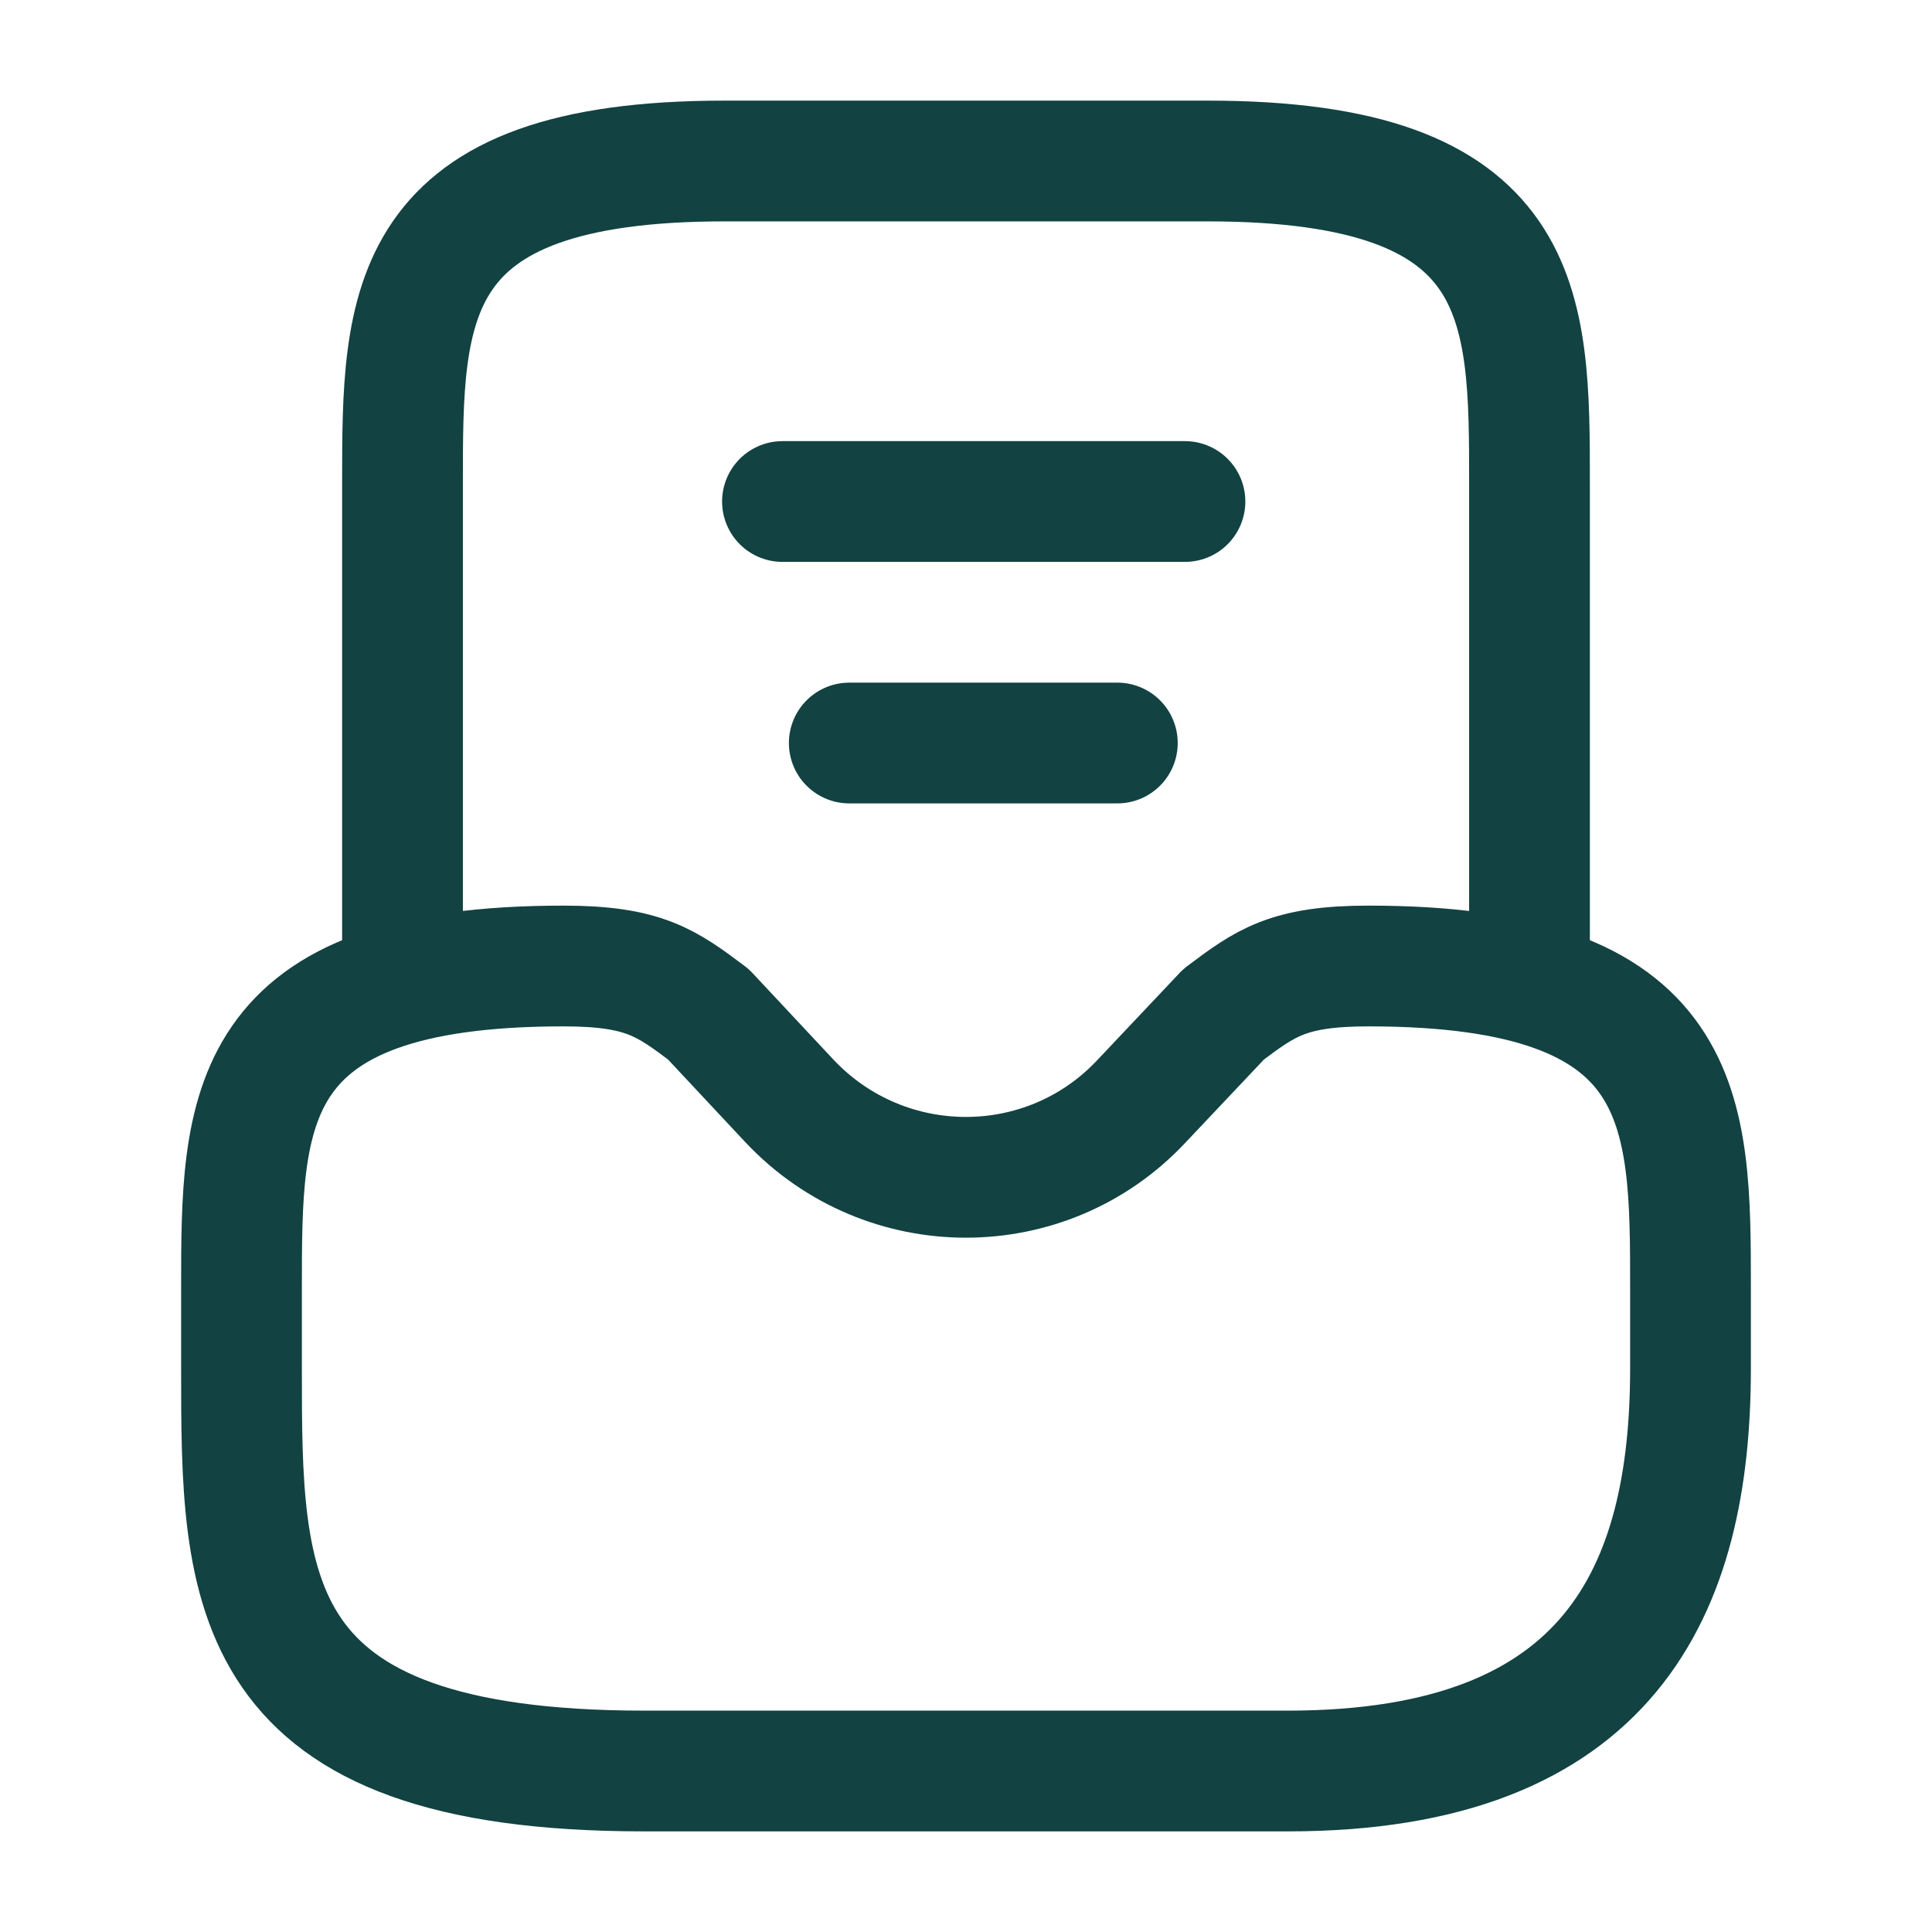 <?xml version="1.0" encoding="UTF-8"?> <svg xmlns="http://www.w3.org/2000/svg" width="24" height="24" viewBox="0 0 24 24" fill="none"><path d="M7 12C3 12 3 13.79 3 16V17C3 19.76 3 22 8 22H16C20 22 21 19.76 21 17V16C21 13.79 21 12 17 12C16 12 15.72 12.21 15.2 12.6L14.18 13.68C13 14.94 11 14.94 9.81 13.68L8.8 12.6C8.28 12.21 8 12 7 12Z" stroke="#124242" stroke-width="1.5" stroke-miterlimit="10" stroke-linecap="round" stroke-linejoin="round"></path><path d="M19 12V6C19 3.79 19 2 15 2H9C5 2 5 3.79 5 6V12" stroke="#124242" stroke-width="1.5" stroke-miterlimit="10" stroke-linecap="round" stroke-linejoin="round"></path><path d="M10.55 9.23H13.88" stroke="#124242" stroke-width="1.5" stroke-linecap="round" stroke-linejoin="round"></path><path d="M9.72 6.23H14.72" stroke="#124242" stroke-width="1.5" stroke-linecap="round" stroke-linejoin="round"></path></svg> 
